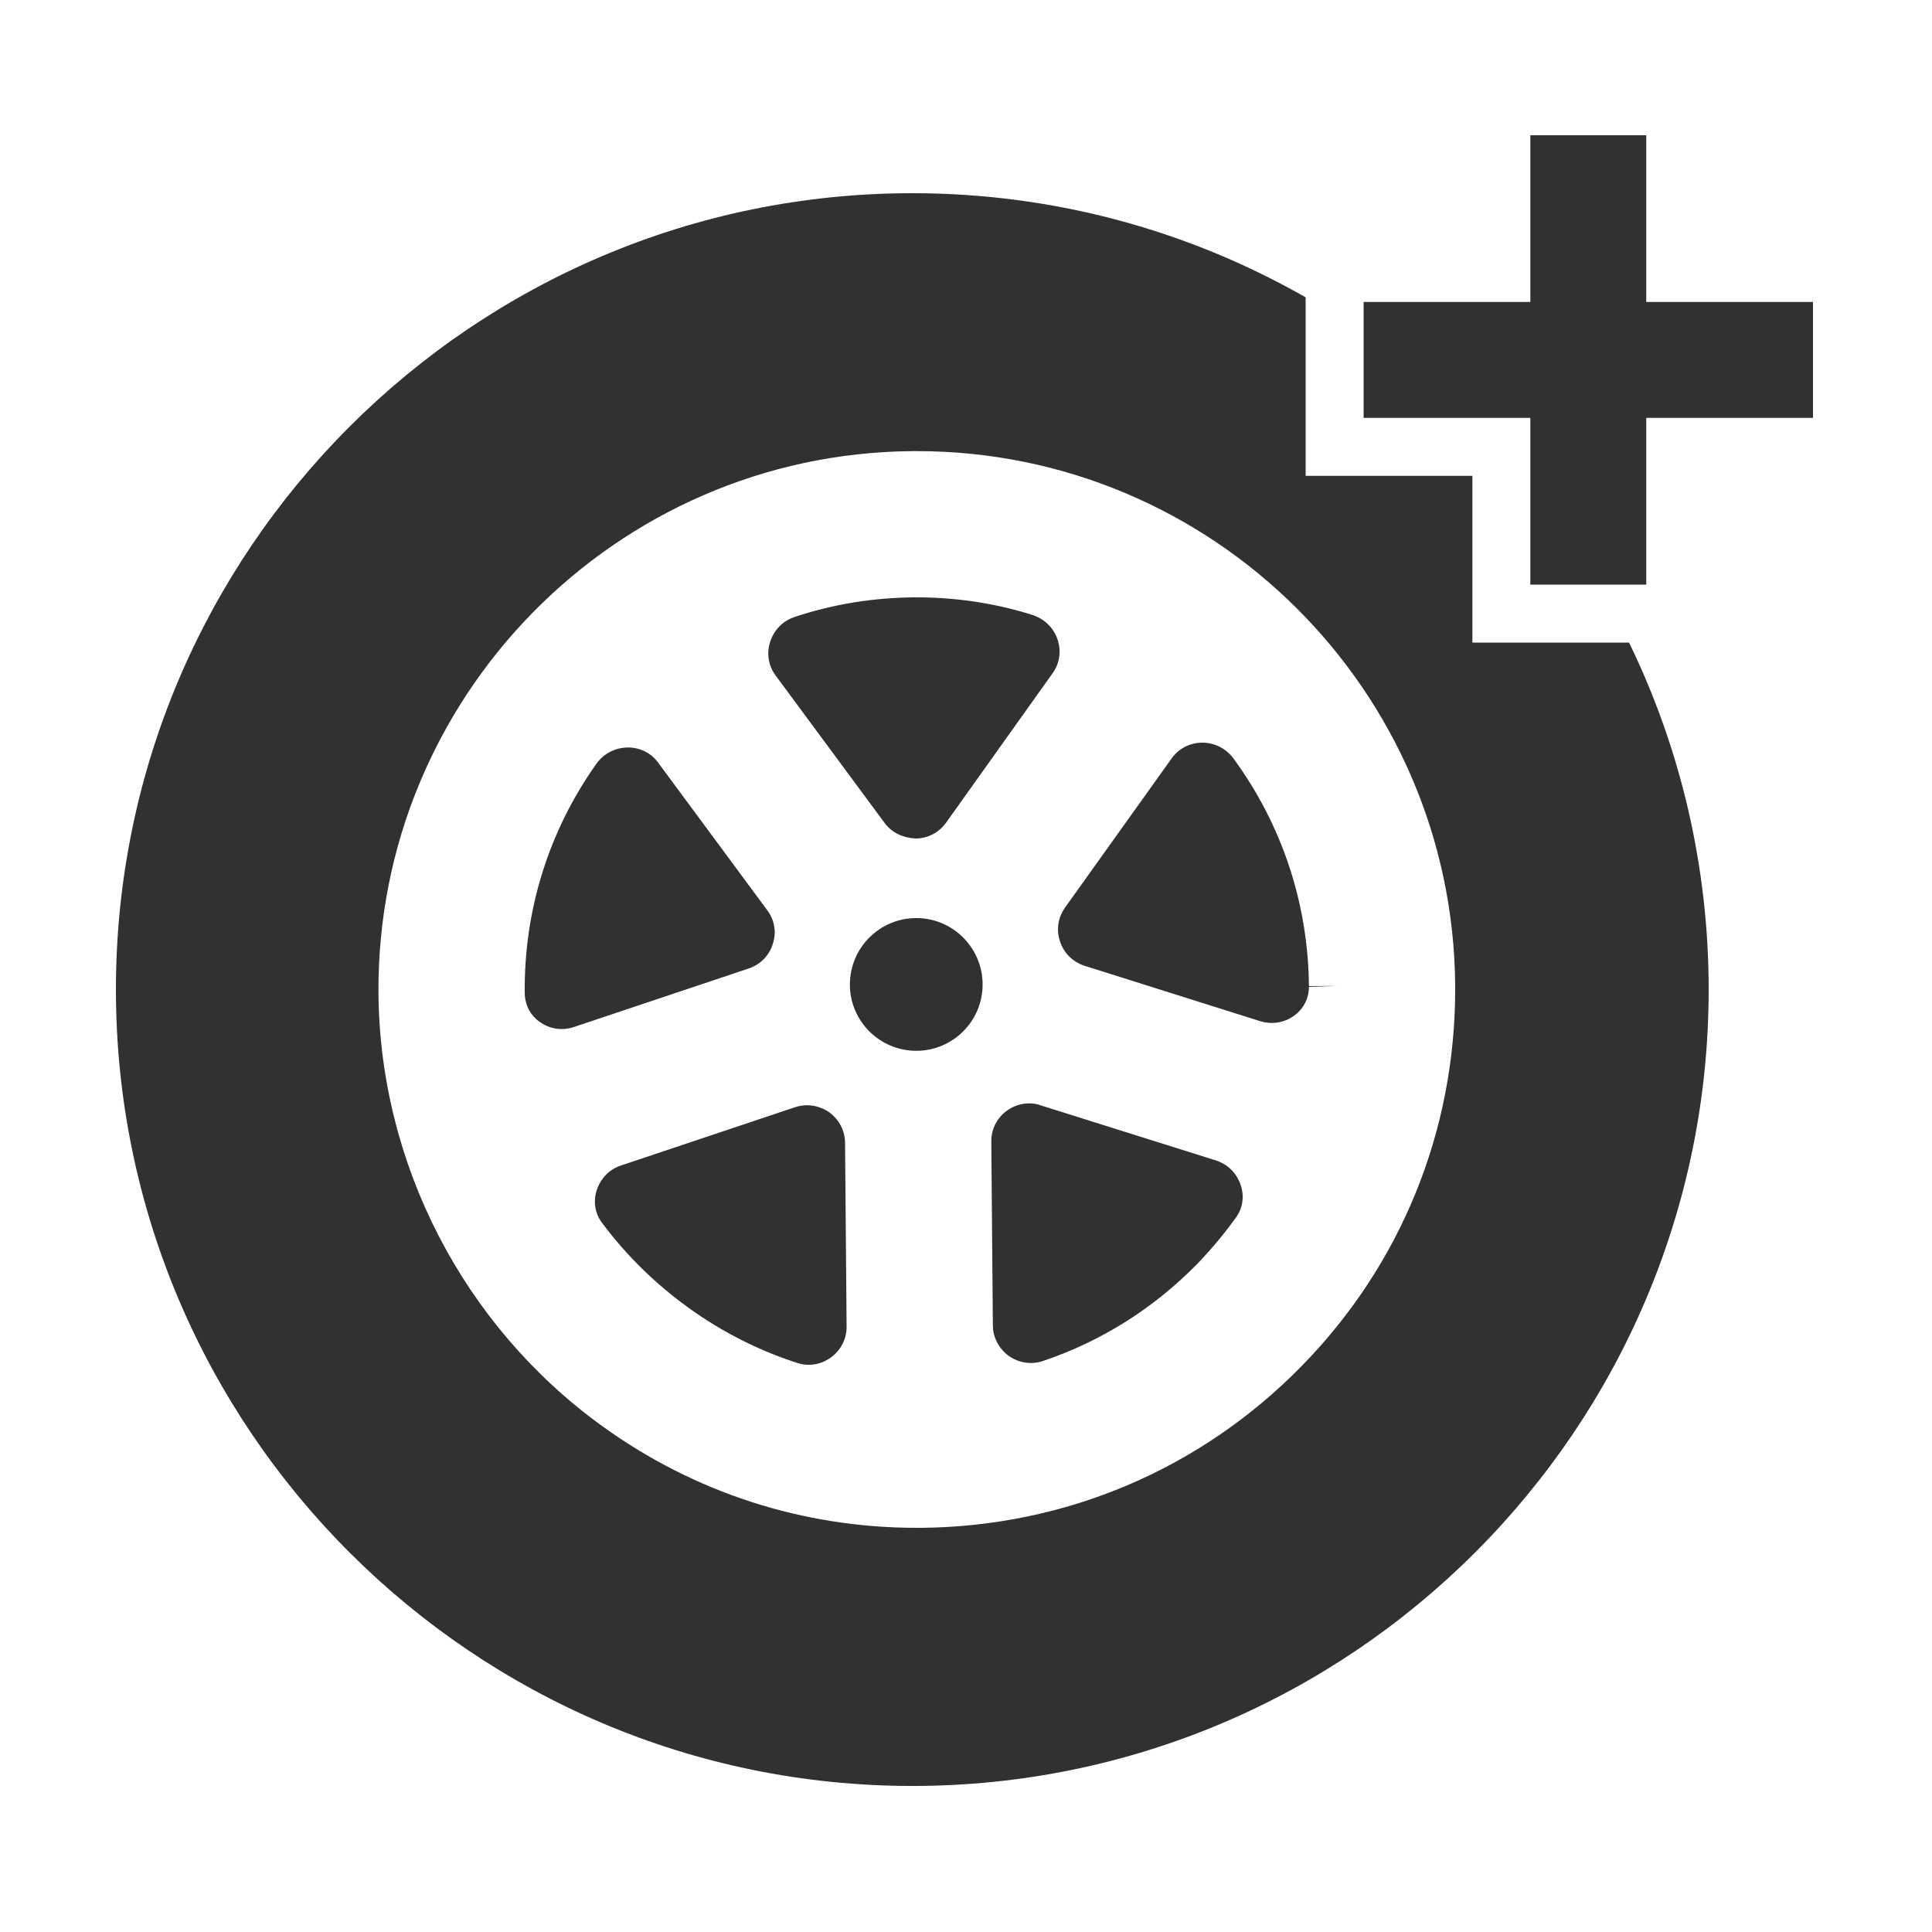 <?xml version="1.0" encoding="UTF-8"?>
<svg width="100px" height="100px" viewBox="0 0 100 100" version="1.1" xmlns="http://www.w3.org/2000/svg" xmlns:xlink="http://www.w3.org/1999/xlink">
    <!-- Generator: Sketch 54.1 (76490) - https://sketchapp.com -->
    <title>Icons/Services/Tire Install Copy</title>
    <desc>Created with Sketch.</desc>
    <g id="Icons/Services/Tire-Install-Copy" stroke="none" stroke-width="1" fill="none" fill-rule="evenodd">
        <path d="M93.84,15.63 L93.84,21.63 L85.21,21.63 L85.21,30.26 L79.21,30.26 L79.21,21.63 L70.58,21.63 L70.58,15.63 L79.21,15.63 L79.21,7 L85.21,7 L85.21,15.63 L93.84,15.63 Z M84.32,33.26 C86.96,38.691 88.44,44.79 88.44,51.22 C88.44,73.95 69.95,92.441 47.22,92.441 C24.5,92.441 6,73.95 6,51.22 C6,28.49 24.5,10 47.22,10 C54.62,10 61.57,11.96 67.58,15.39 L67.58,24.63 L76.21,24.63 L76.21,33.26 L84.32,33.26 Z M67.75,51.08 C67.75,51.66 67.48,52.21 67,52.559 C66.49,52.94 65.84,53.04 65.24,52.86 L56.14,49.99 C55.53,49.79 55.07,49.34 54.87,48.74 C54.66,48.13 54.76,47.49 55.13,46.97 L60.64,39.26 C61.01,38.74 61.58,38.45 62.21,38.44 L62.22,38.44 C62.87,38.44 63.47,38.74 63.86,39.28 C66.37,42.72 67.71,46.78 67.75,51.04 L69.19,51.03 L67.75,51.08 Z M63.98,63.01 C63.37,63.86 62.68,64.68 61.94,65.45 C59.68,67.74 57.01,69.42 54,70.44 C53.39,70.65 52.74,70.55 52.21,70.18 C51.7,69.8 51.39,69.23 51.39,68.59 L51.31,59.1 C51.3,58.46 51.59,57.88 52.1,57.5 C52.45,57.24 52.86,57.11 53.27,57.11 C53.46,57.11 53.67,57.14 53.86,57.21 L62.92,60.059 C63.55,60.26 64.01,60.72 64.22,61.34 C64.41,61.92 64.33,62.519 63.98,63.01 Z M47.43,54.39 C45.53,54.39 43.99,52.85 43.99,50.96 C43.99,49.059 45.53,47.519 47.43,47.519 C49.32,47.519 50.86,49.059 50.86,50.96 C50.86,52.85 49.32,54.39 47.43,54.39 Z M43.01,70.26 C42.5,70.63 41.87,70.74 41.28,70.55 C37.28,69.269 33.68,66.68 31.15,63.28 C30.8,62.809 30.7,62.2 30.88,61.62 C31.08,61 31.54,60.519 32.16,60.32 L41.15,57.309 C41.76,57.11 42.39,57.21 42.92,57.57 C43.43,57.95 43.74,58.519 43.74,59.16 L43.82,68.65 C43.83,69.29 43.53,69.88 43.01,70.26 Z M27.93,52.89 C27.45,52.55 27.17,52.019 27.16,51.39 C27.12,47.13 28.39,43.04 30.85,39.559 C31.23,39.01 31.83,38.7 32.49,38.69 L32.51,38.69 C33.13,38.69 33.7,38.97 34.07,39.48 L39.71,47.11 C40.09,47.61 40.2,48.25 40,48.86 C39.81,49.47 39.35,49.93 38.75,50.13 L29.7,53.16 C29.1,53.36 28.46,53.269 27.93,52.89 Z M39.86,33.23 C40.06,32.6 40.53,32.12 41.17,31.92 C43.14,31.269 45.19,30.94 47.28,30.92 C49.35,30.9 51.43,31.2 53.41,31.82 C54.04,32.019 54.53,32.48 54.74,33.1 C54.94,33.7 54.85,34.34 54.48,34.85 L48.97,42.58 C48.6,43.09 48.03,43.4 47.39,43.4 C46.75,43.37 46.17,43.11 45.79,42.6 L40.15,34.97 C39.77,34.46 39.67,33.82 39.86,33.23 Z M47.46,23.35 L47.22,23.35 C31.85,23.48 19.46,36.09 19.59,51.45 C19.67,60.26 23.99,68.62 31.15,73.8 C35.93,77.26 41.56,79.08 47.45,79.08 L47.69,79.08 C55.14,79.01 62.11,76.059 67.33,70.75 C72.5,65.5 75.32,58.57 75.32,51.21 L75.32,50.98 C75.19,35.69 62.72,23.35 47.46,23.35 Z" id="Shape" fill="#313131"></path>
    </g>
</svg>